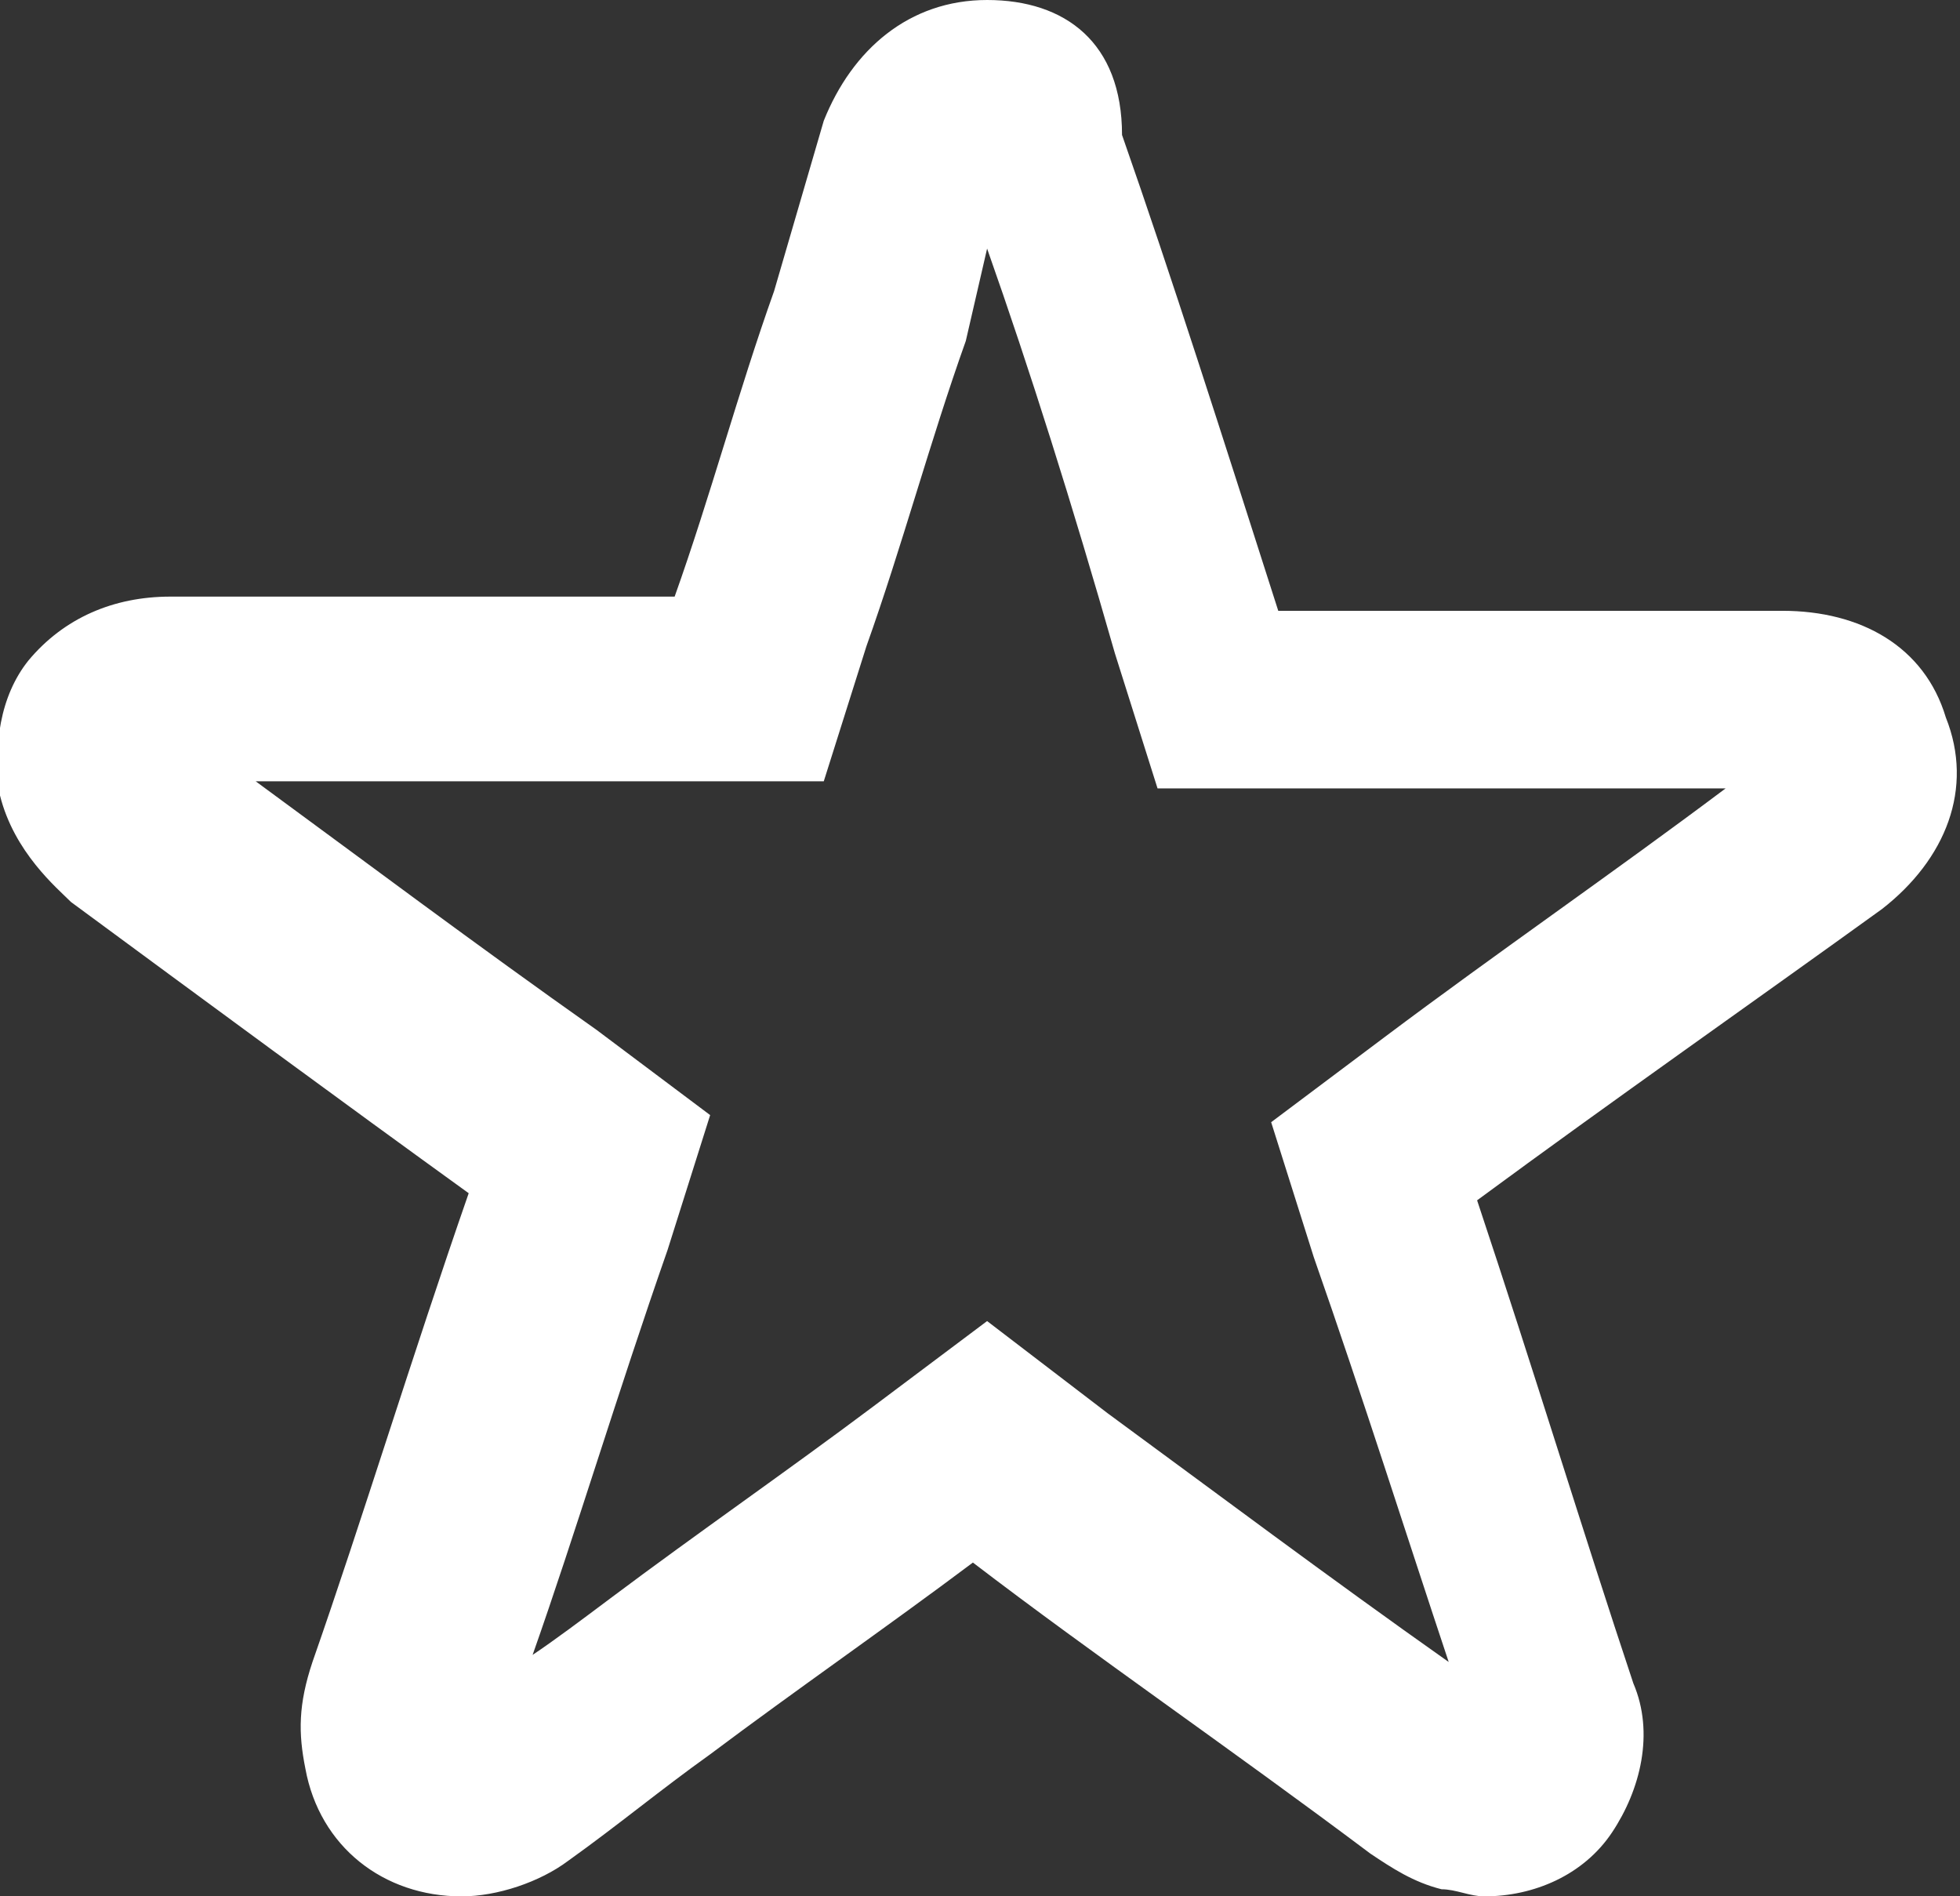 <?xml version="1.0" encoding="utf-8"?>
<!-- Generator: Adobe Illustrator 22.1.0, SVG Export Plug-In . SVG Version: 6.00 Build 0)  -->
<svg version="1.1" id="Layer_1" xmlns="http://www.w3.org/2000/svg" xmlns:xlink="http://www.w3.org/1999/xlink" x="0px" y="0px"
	 viewBox="0 0 27.6 26.7" style="enable-background:new 0 0 27.6 26.7;" xml:space="preserve">
<rect x="0" y="0" width="27.6" height="26.7" fill="#333333" stroke="none"/>
<style type="text/css">
	.st0{fill:#FFFFFF;}
</style>
<g>
	<path class="st0" d="M13.9,3.5c0.6,1.7,1.2,3.6,1.8,5.7l0.6,1.9h2h3.5c0.4,0,0.8,0,1.2,0l0,0c0.4,0,0.8,0,1.2,0h0.1
		c-1.6,1.2-3.2,2.3-4.8,3.5l-1.6,1.2l0.6,1.9c0.7,2,1.3,3.9,1.9,5.7c-1.7-1.2-3.3-2.4-4.8-3.5l-1.7-1.3l-1.6,1.2
		c-1.2,0.9-2.5,1.8-3.7,2.7l0,0c-0.4,0.3-0.8,0.6-1.1,0.8c0.6-1.7,1.2-3.7,1.9-5.7l0.6-1.9l-1.6-1.2c-1.7-1.2-3.3-2.4-4.8-3.5
		c1.9,0,3.9,0,5.8,0l0,0l0,0h0.2h2l0.6-1.9c0.5-1.4,0.9-2.9,1.4-4.3l0,0l0,0L13.9,3.5 M13.9,0L13.9,0c-1.1,0-1.9,0.7-2.3,1.7l0,0
		l0,0l-0.7,2.4C10.4,5.5,10,7,9.5,8.4H9.3c-2.3,0-4.6,0-6.9,0c-0.8,0-1.5,0.3-2,0.9C0,9.8-0.1,10.5,0,11.2c0.2,0.8,0.8,1.3,1,1.5
		l0,0l0,0c1.9,1.4,3.8,2.8,5.6,4.1c-0.8,2.3-1.5,4.6-2.2,6.6c-0.2,0.6-0.2,1-0.1,1.5c0.2,1.1,1.1,1.8,2.2,1.8c0.5,0,1.1-0.2,1.5-0.5
		l0,0l0,0c0.7-0.5,1.3-1,2-1.5c1.2-0.9,2.5-1.8,3.7-2.7c1.7,1.3,3.6,2.6,5.6,4.1c0.3,0.2,0.6,0.4,1,0.5c0.2,0,0.4,0.1,0.6,0.1
		c0.7,0,1.4-0.3,1.8-0.9c0.4-0.6,0.6-1.4,0.3-2.1c-0.7-2.1-1.4-4.4-2.2-6.8c1.9-1.4,3.9-2.8,5.7-4.1c0.9-0.7,1.3-1.7,0.9-2.7
		c-0.3-1-1.2-1.5-2.3-1.5c-0.4,0-0.8,0-1.2,0c-0.4,0-0.8,0-1.2,0c-0.4,0-0.8,0-1.2,0H18c-0.8-2.5-1.5-4.7-2.2-6.7
		C15.8,0.6,15,0,13.9,0L13.9,0z"/>
</g>
</svg>
